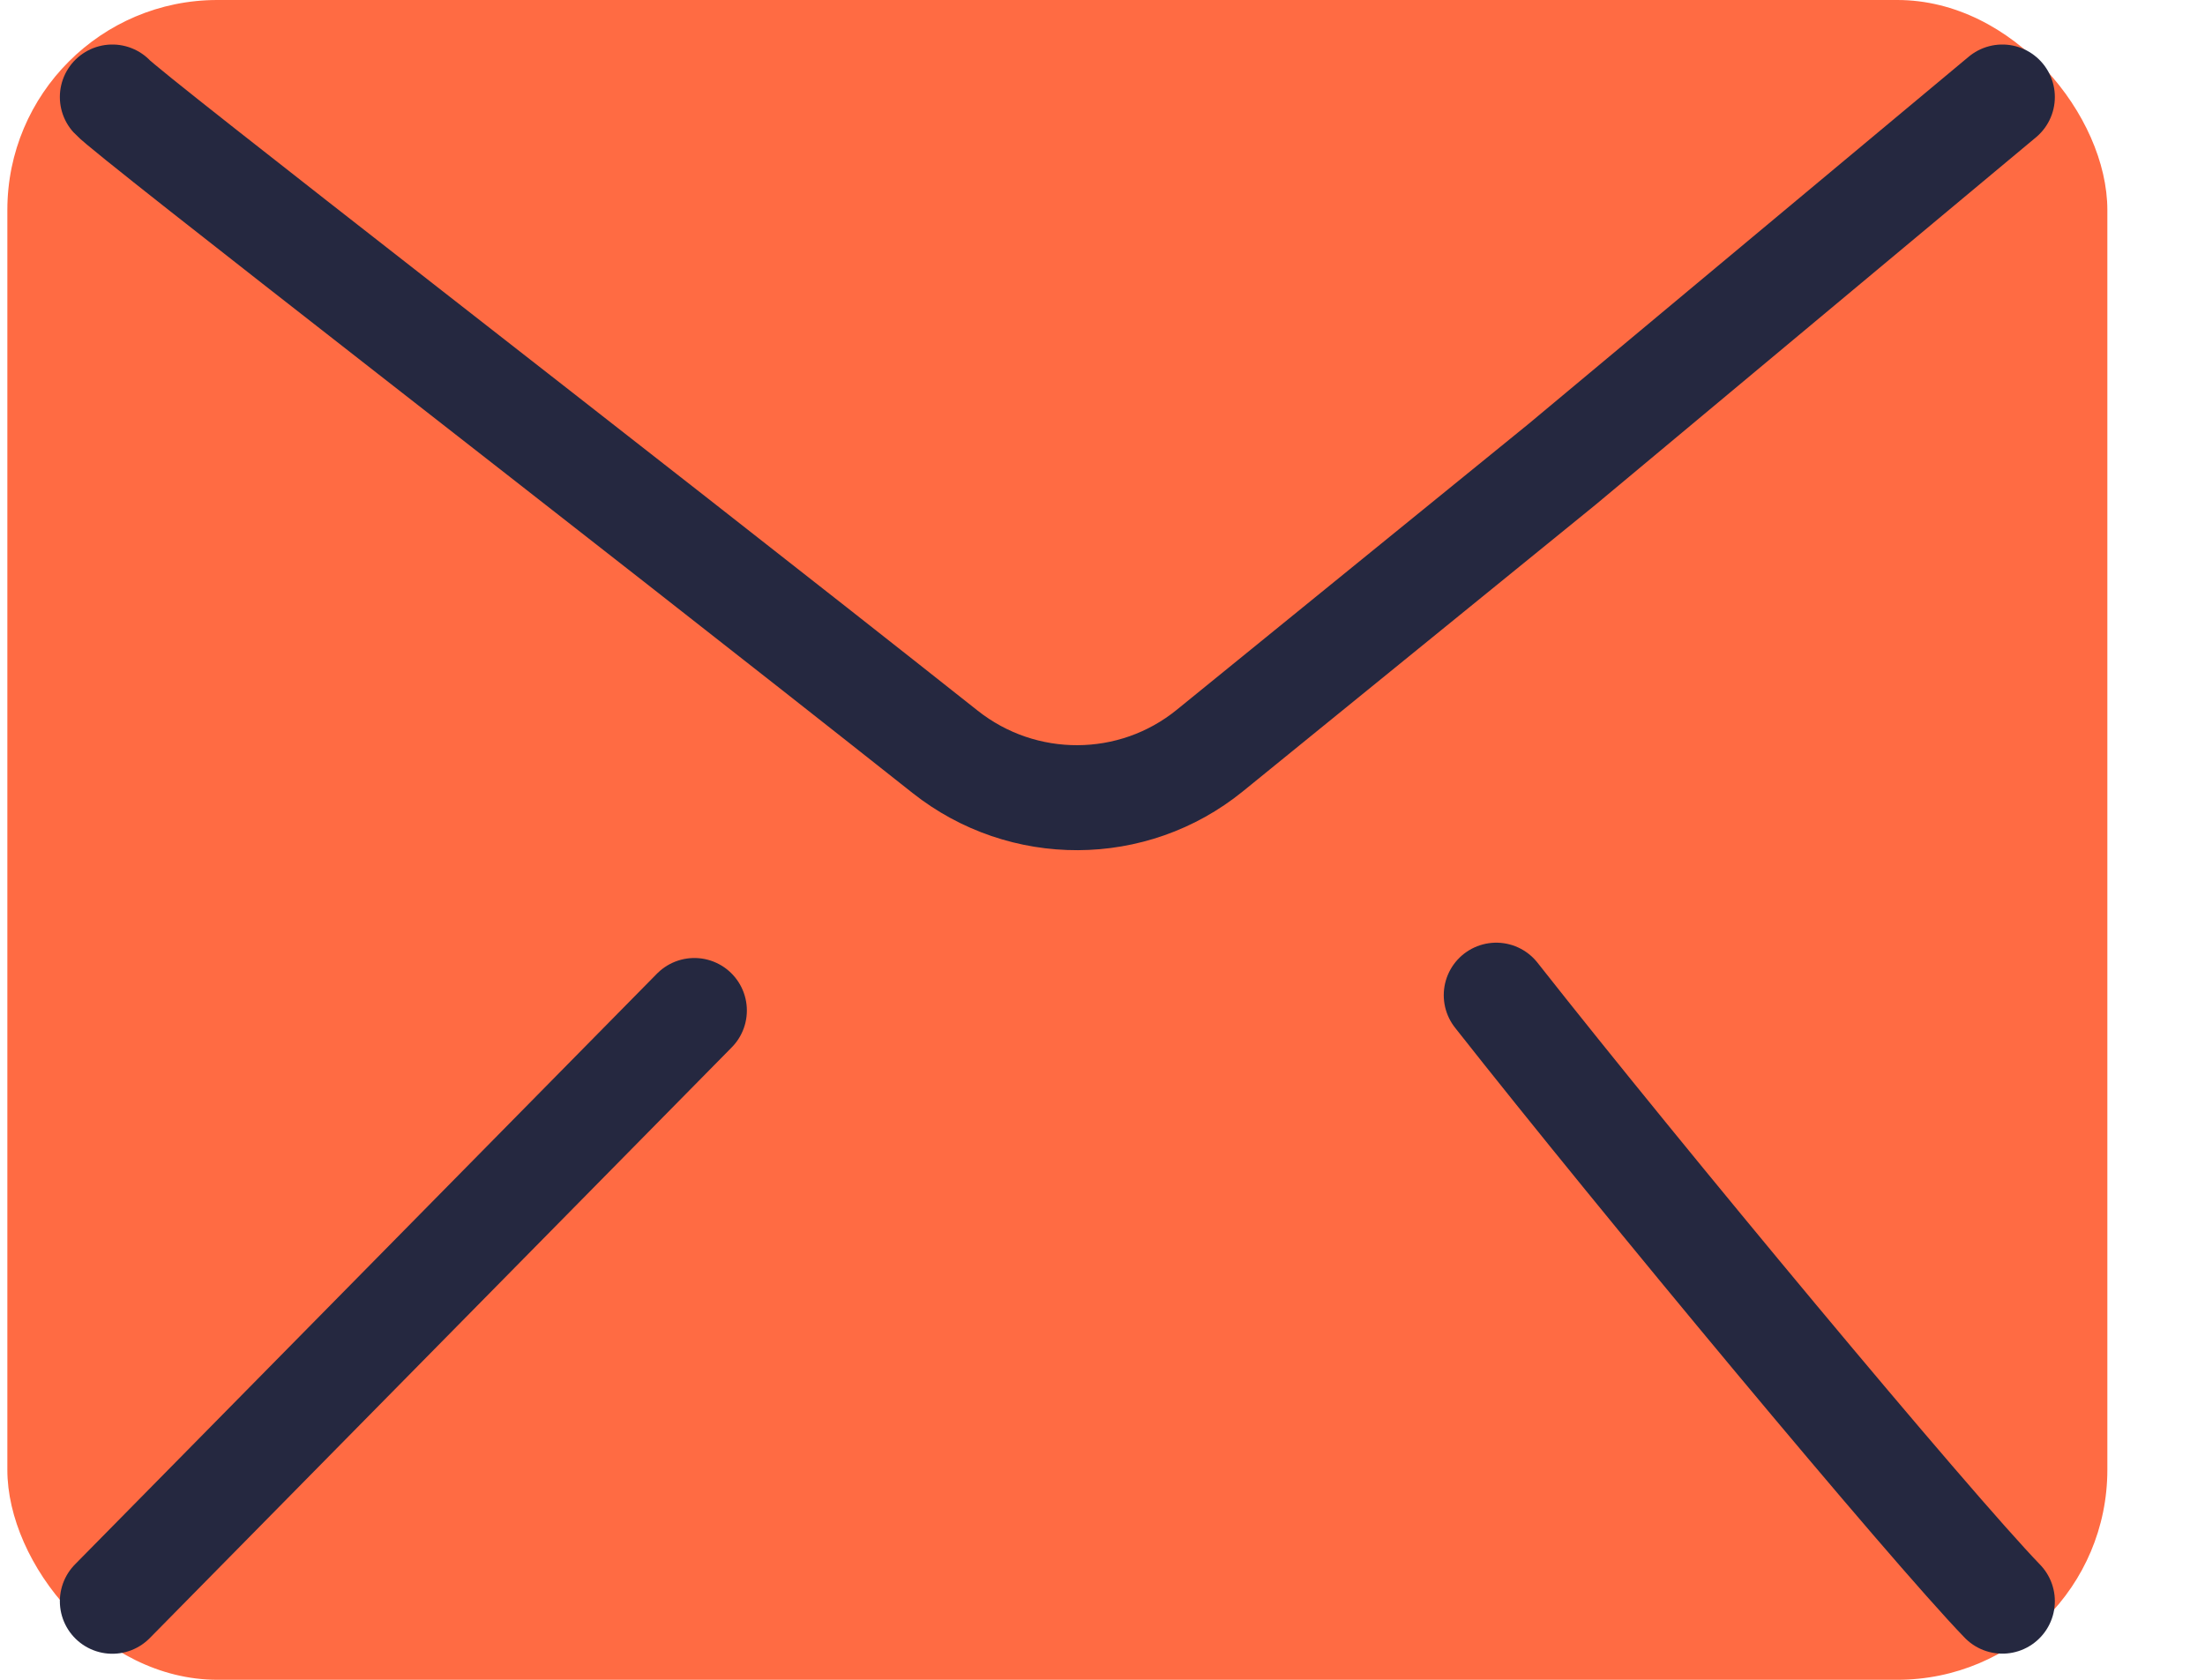 <svg width="21" height="16" viewBox="0 0 21 16" fill="none" xmlns="http://www.w3.org/2000/svg">
<rect x="0.07" width="20" height="16" rx="2" fill="#FF6B43"/>
<path d="M1.07 15.252L6.613 9.625" stroke="#252840" stroke-linecap="round"/>
<path d="M19.07 15.251C18.367 14.523 15.63 11.232 14.25 9.479" stroke="#252840" stroke-linecap="round"/>
<path d="M1.07 0.924C1.221 1.093 5.82 4.641 9.001 7.161C9.741 7.747 10.789 7.744 11.521 7.15L14.875 4.424L19.07 0.924" stroke="#252840" stroke-linecap="round"/>
</svg>
